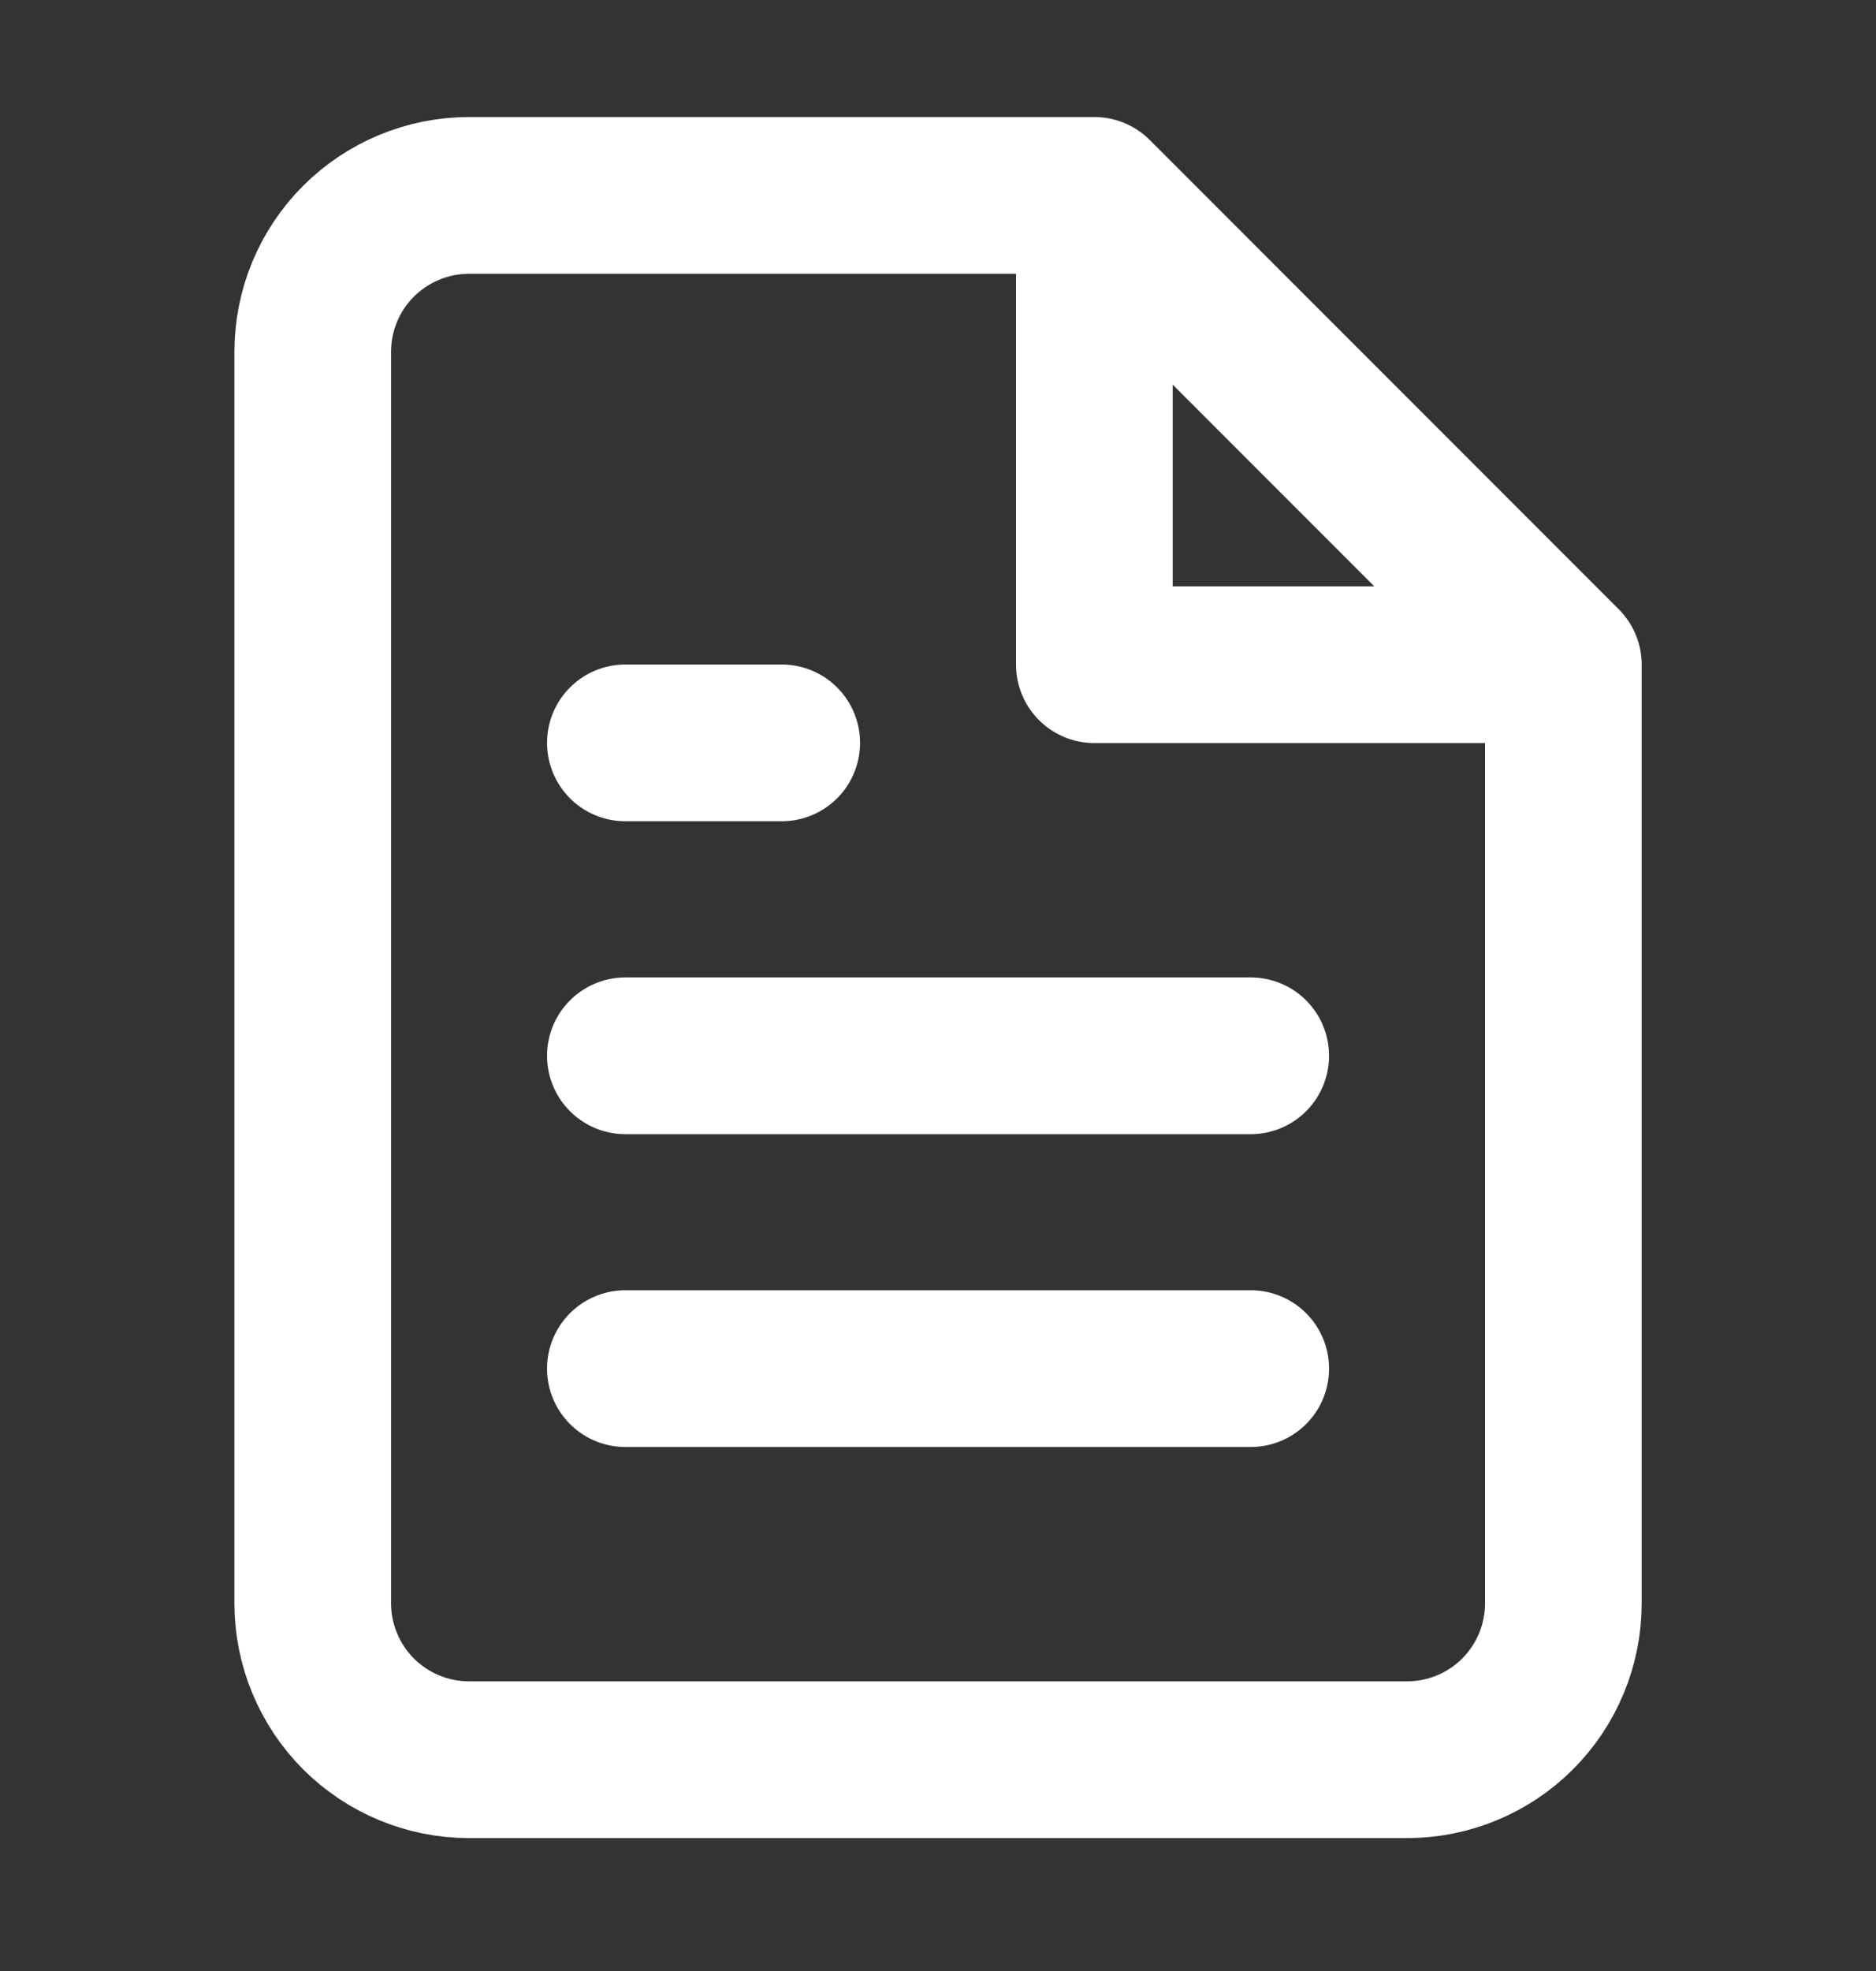 <svg width="20" height="21" viewBox="0 0 20 21" fill="none" xmlns="http://www.w3.org/2000/svg"><rect x="0" y="0" width="20" height="21" fill="#333333" stroke="none"/><g id="file-text"><path id="Icon" d="M11.667 2.082H5.001c-.442.0-.866.176-1.179.488-.313.313-.488.736-.488 1.179V17.082c0 .442.176.866.488 1.179C4.135 18.573 4.559 18.749 5.001 18.749H15.001C15.443 18.749 15.867 18.573 16.179 18.261 16.492 17.948 16.667 17.524 16.667 17.082V7.082m-5-5 5 5m-5-5v5h5M13.334 11.249H6.667M13.334 14.582H6.667M8.334 7.915H6.667" stroke="#fff" stroke-width="1.67" stroke-linecap="round" stroke-linejoin="round"/></g></svg>